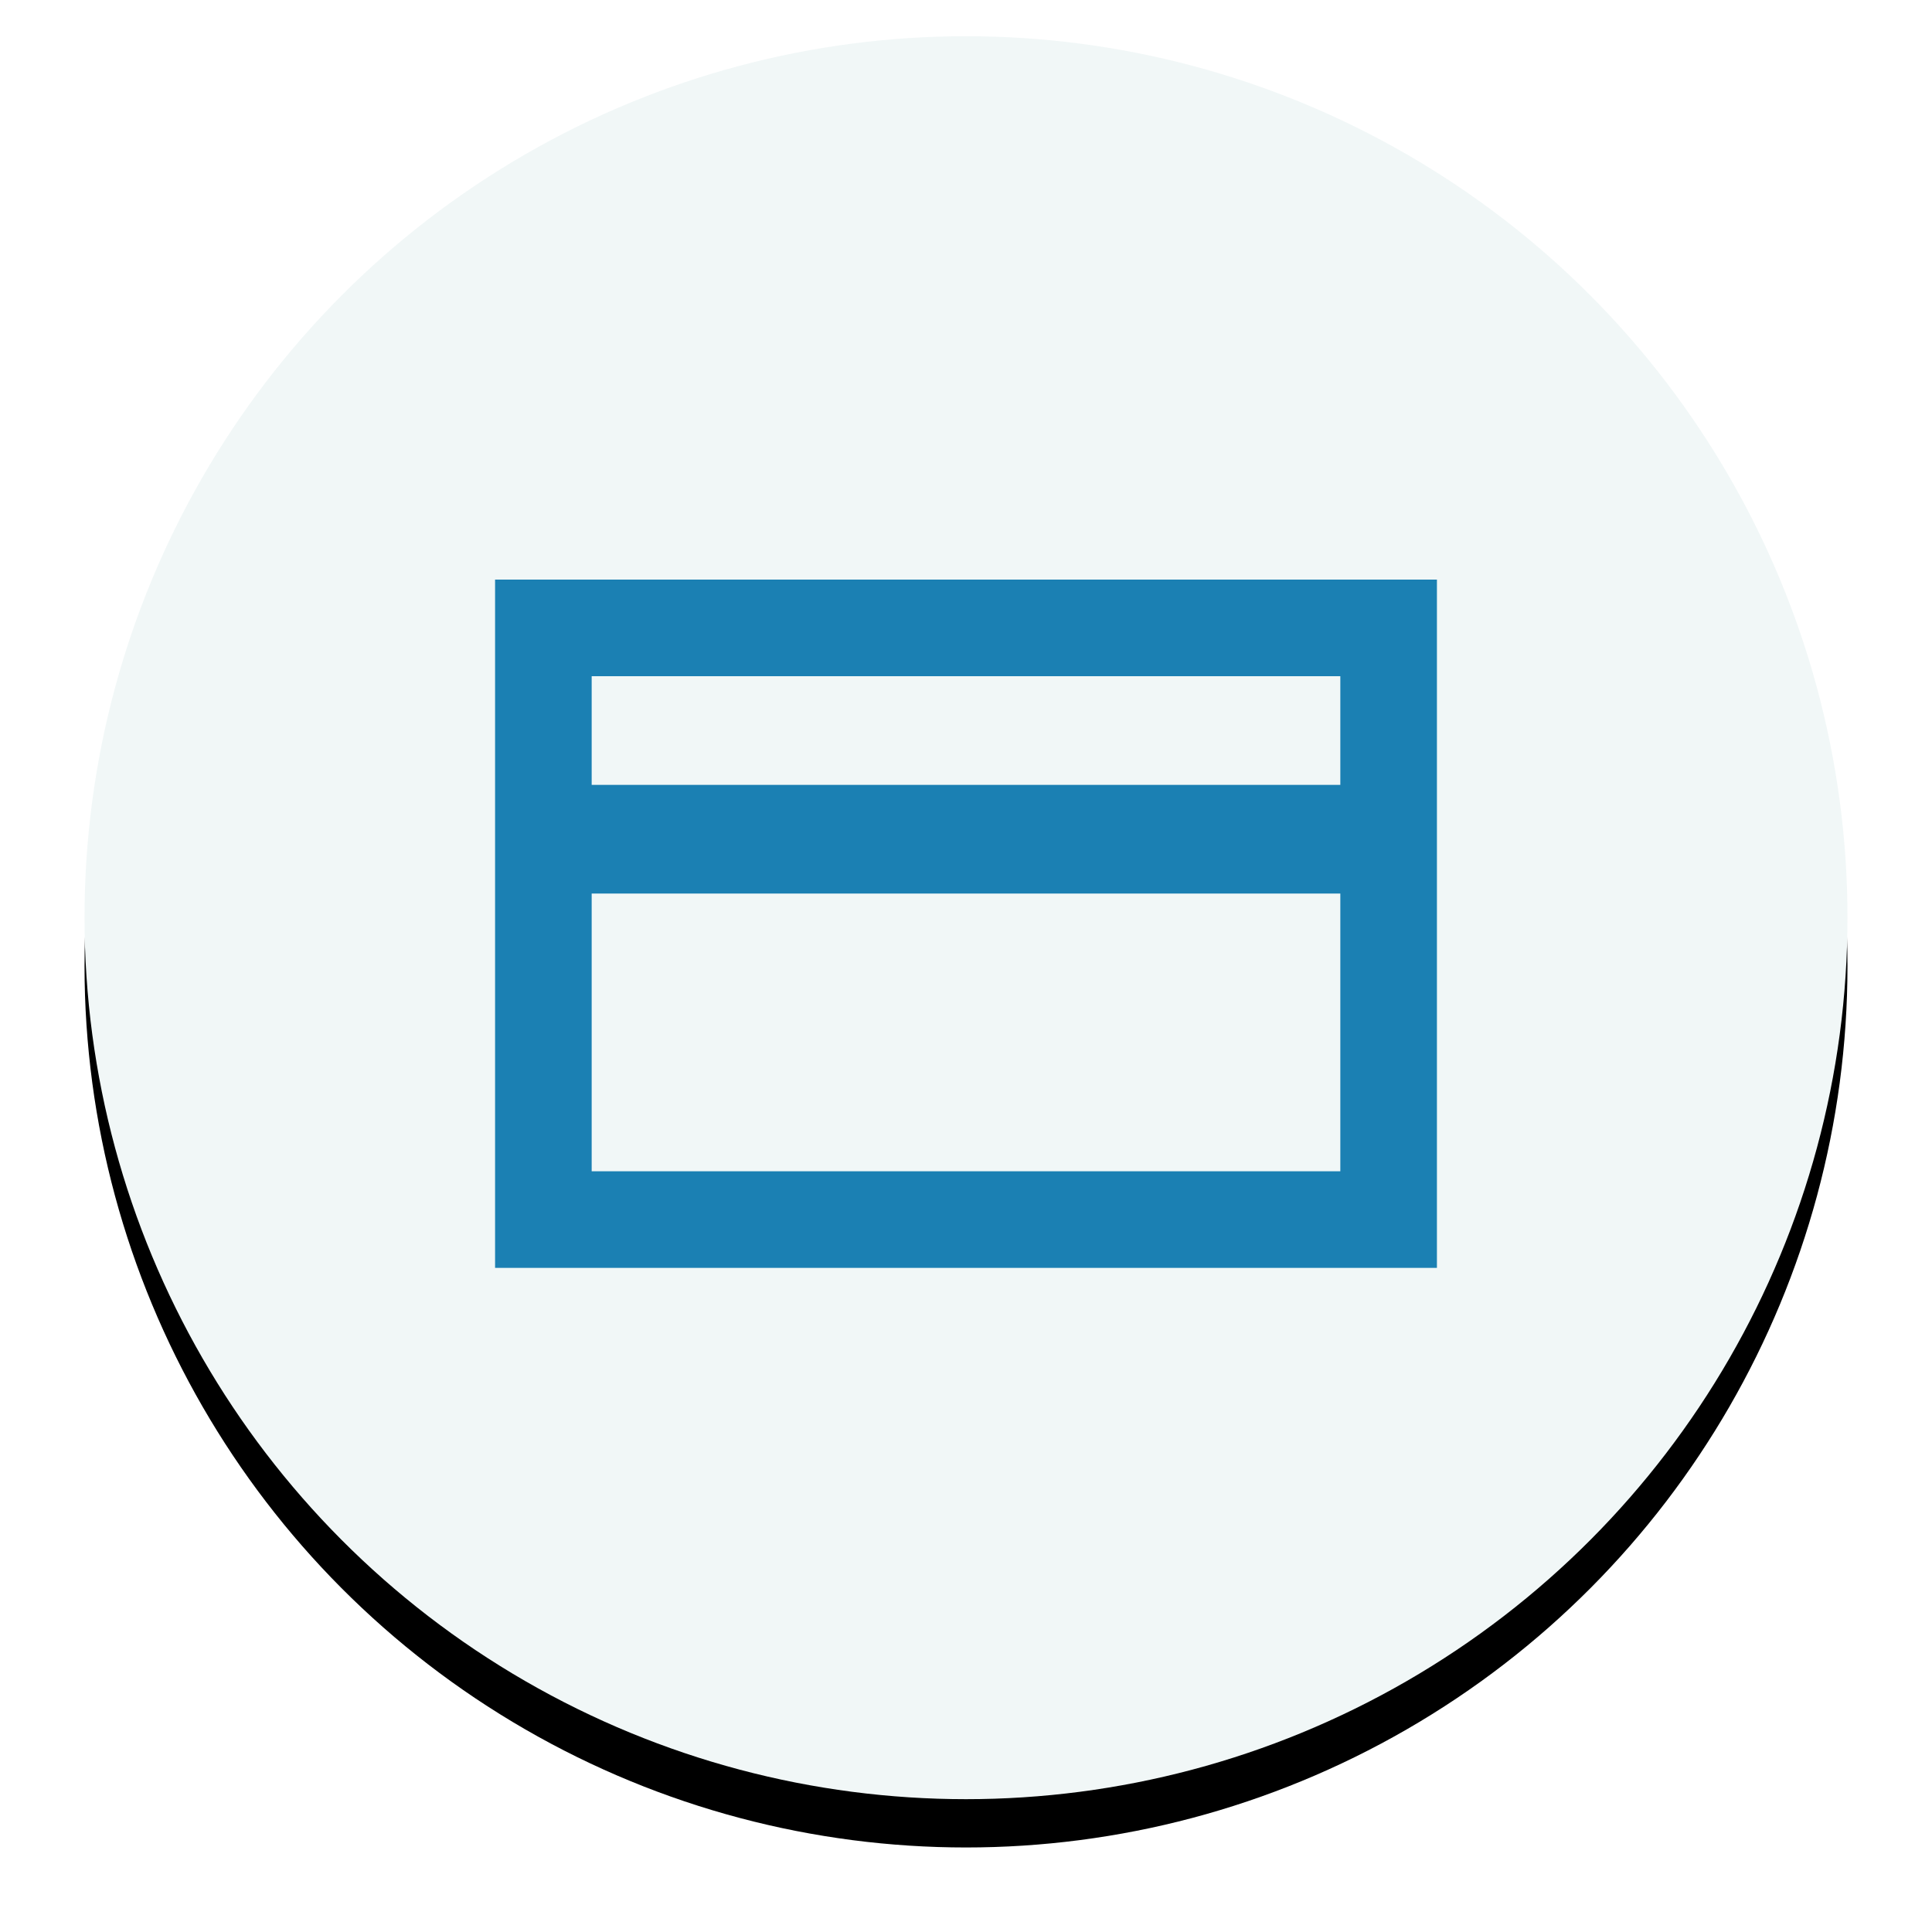 <?xml version="1.0" encoding="UTF-8"?>
<svg width="160px" height="160px" viewBox="0 0 160 160" version="1.1" xmlns="http://www.w3.org/2000/svg" xmlns:xlink="http://www.w3.org/1999/xlink">
    <!-- Generator: sketchtool 51 (57462) - http://www.bohemiancoding.com/sketch -->
    <title>6D758B9A-C4A3-45D8-AAE5-E9D2BD5FA635</title>
    <desc>Created with sketchtool.</desc>
    <defs>
        <circle id="path-1" cx="73" cy="73" r="73"></circle>
        <filter x="-8.6%" y="-5.8%" width="117.1%" height="117.1%" filterUnits="objectBoundingBox" id="filter-2">
            <feOffset dx="0" dy="4" in="SourceAlpha" result="shadowOffsetOuter1"></feOffset>
            <feGaussianBlur stdDeviation="3.5" in="shadowOffsetOuter1" result="shadowBlurOuter1"></feGaussianBlur>
            <feColorMatrix values="0 0 0 0 0.773   0 0 0 0 0.773   0 0 0 0 0.773  0 0 0 0.5 0" type="matrix" in="shadowBlurOuter1"></feColorMatrix>
        </filter>
    </defs>
    <g id="Web-Responsive-Bit-Grid" stroke="none" stroke-width="1" fill="none" fill-rule="evenodd">
        <g id="Icons" transform="translate(-373, -2648)">
            <rect fill="#FFFFFF" x="0" y="0" width="1440" height="3967"></rect>
            <g id="ic_card" transform="translate(380, 2651)">
                <g id="Oval-5">
                    <use fill="black" fill-opacity="1" filter="url(#filter-2)" xlink:href="#path-1"></use>
                    <use fill="#F1F7F7" fill-rule="evenodd" xlink:href="#path-1"></use>
                </g>
                <g id="Group-22" transform="translate(34, 45)" fill="#1B80B3">
                    <g id="Group-20">
                        <g id="Group-18">
                            <path d="M8,8 L8,49 L70,49 L70,8 L8,8 Z M8,-2.46818365e-13 L70,-2.5061477e-13 L78,-7.10542736e-15 L78,57 L70,57 L8,57 L0,57 L0,-7.10542736e-15 L8,-7.10542736e-15 Z" id="Combined-Shape" transform="translate(39, 28.5) scale(1, -1) translate(-39, -28.5) "></path>
                        </g>
                    </g>
                    <polygon id="Rectangle" points="73 17 73 26 5 26 5 17"></polygon>
                </g>
            </g>
        </g>
    </g>
</svg>